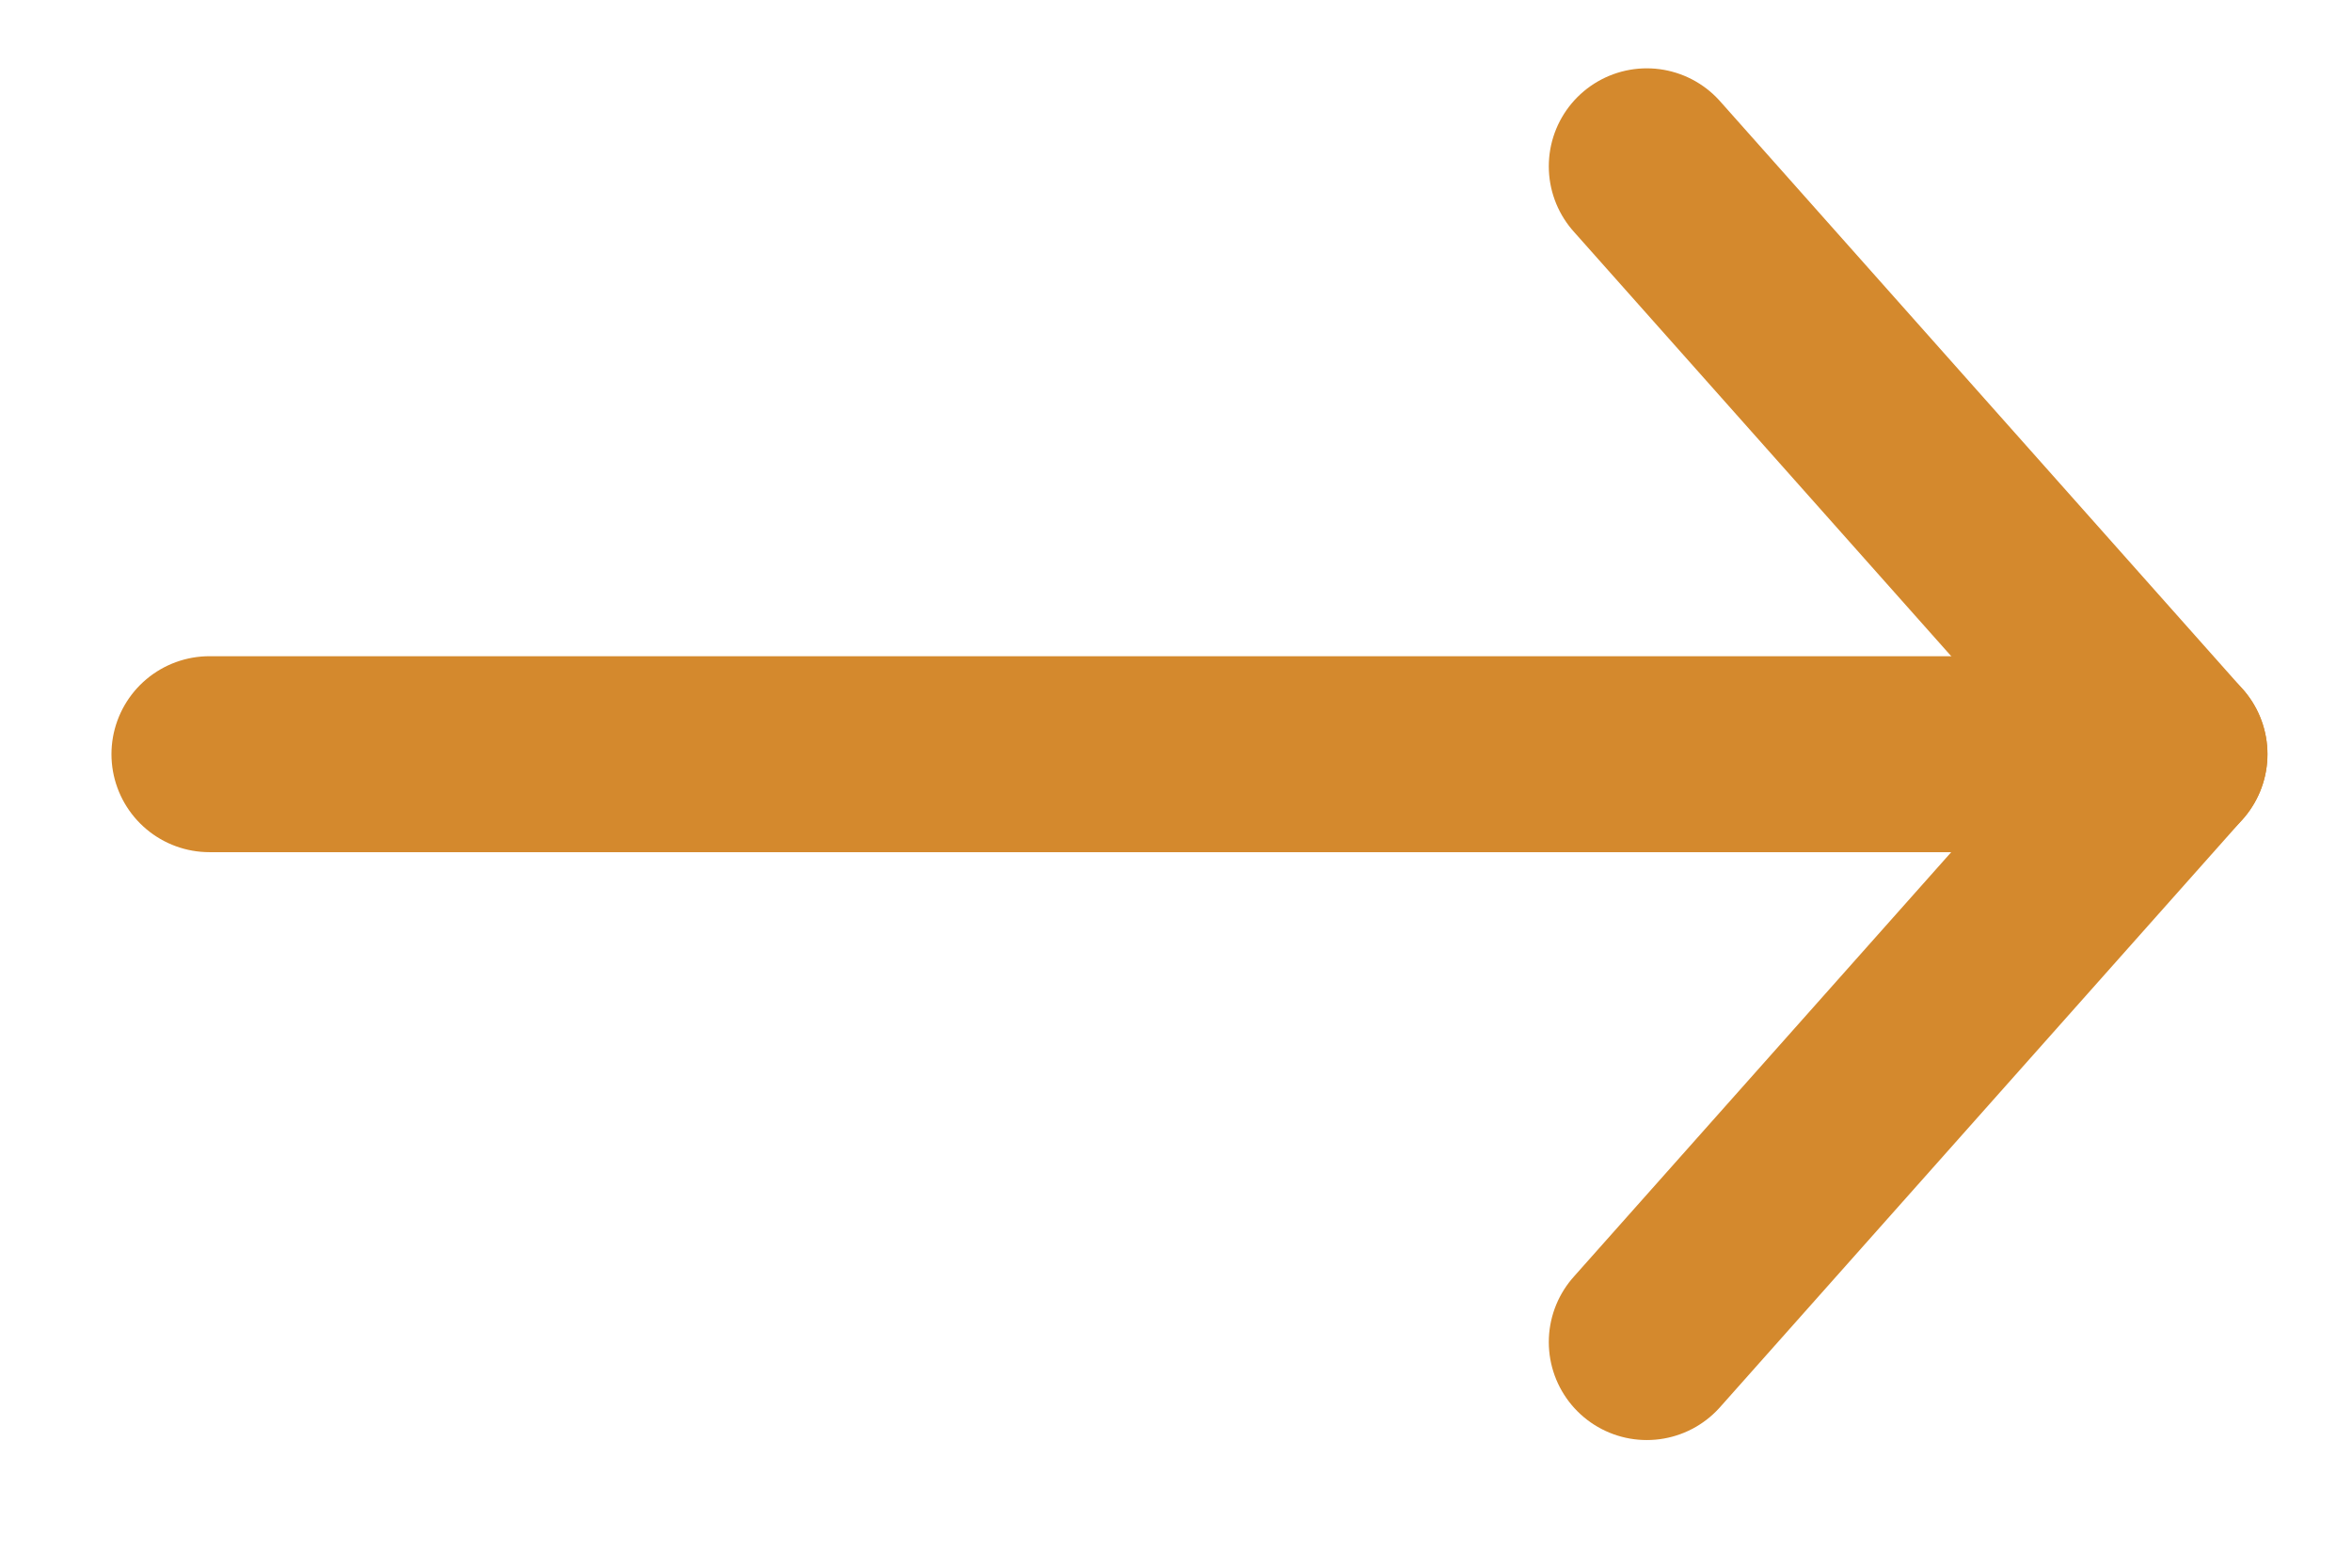 <?xml version="1.0" encoding="utf-8"?>
<svg viewBox="0 0 18 12" fill="none" xmlns="http://www.w3.org/2000/svg">
  <path d="M12.603 1.273L16.603 5.773L12.603 10.273" stroke="#D4892D" stroke-width="1.5" stroke-linecap="round" stroke-linejoin="round"/>
  <path d="M1.603 5.773H16.603" stroke="#D4892D" stroke-width="1.5" stroke-linecap="round" stroke-linejoin="round"/>
</svg>
